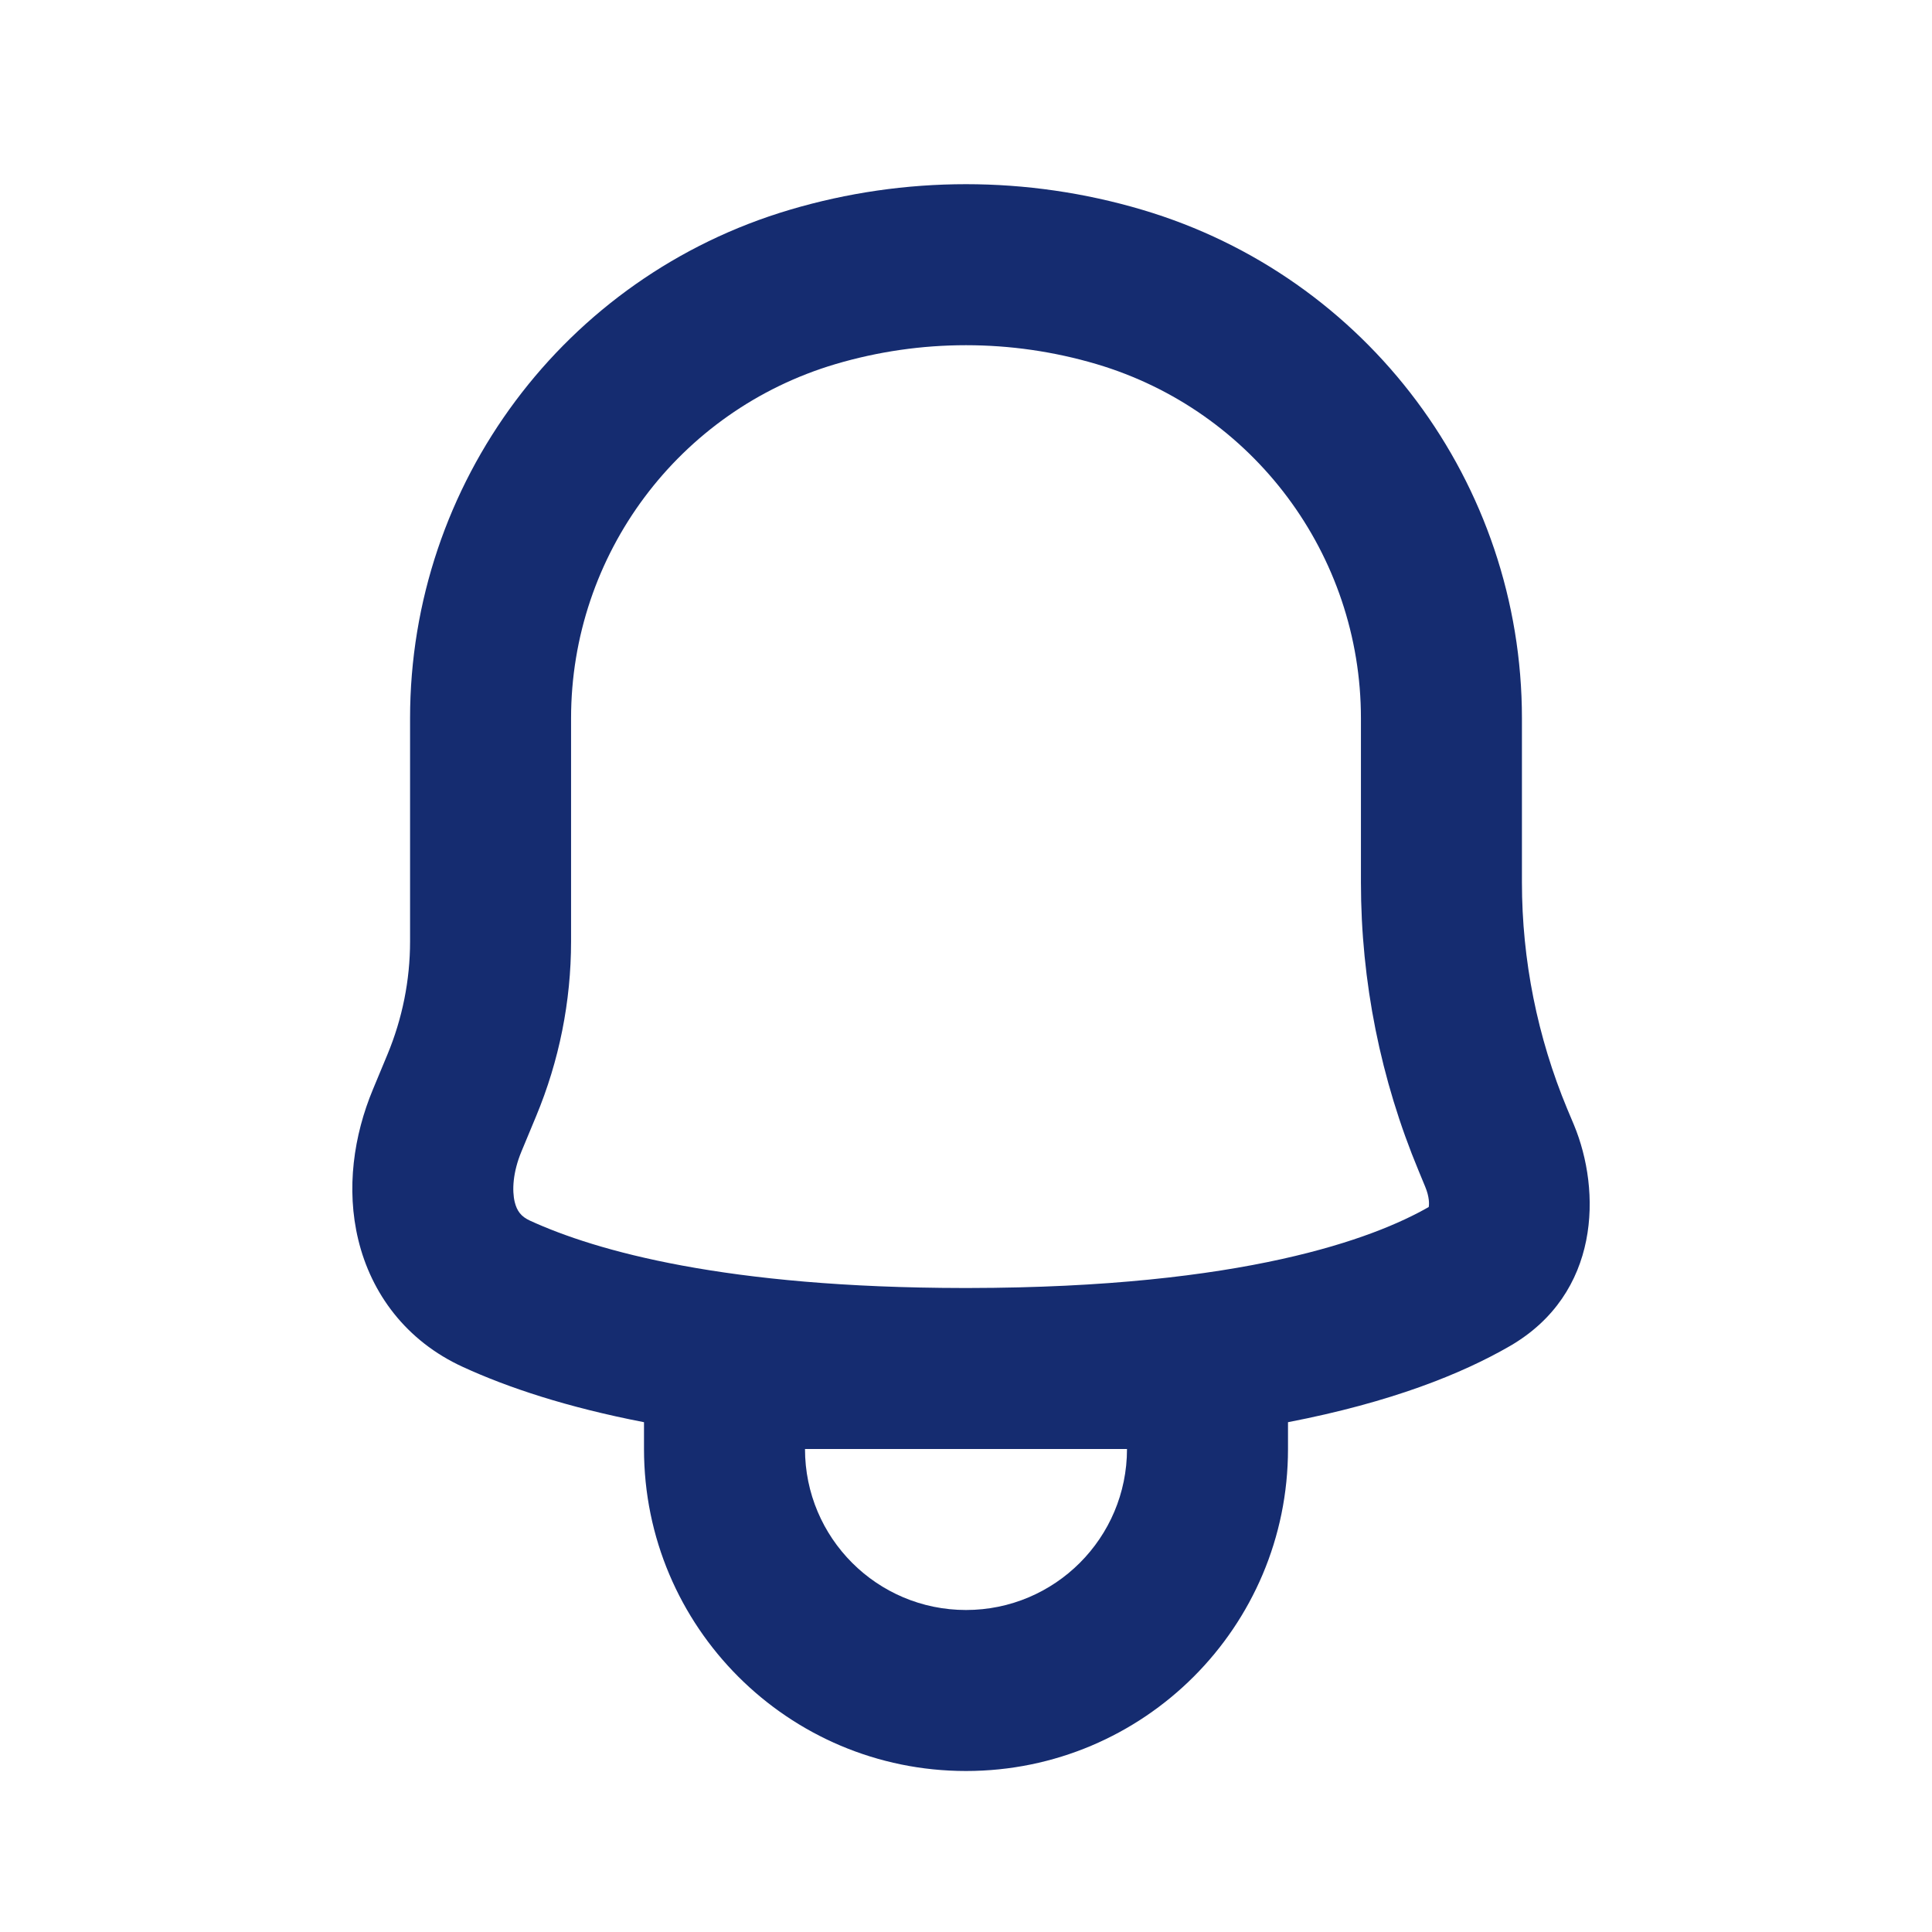 <?xml version="1.0" encoding="utf-8"?><!-- Скачано с сайта svg4.ru / Downloaded from svg4.ru -->
<svg width="800px" height="800px" viewBox="0 0 24 24" fill="none" xmlns="http://www.w3.org/2000/svg">
<path fill-rule="evenodd" clip-rule="evenodd" d="M14.189 2.606C12.76 2.182 11.239 2.182 9.811 2.606C7.013 3.435 5.094 6.005 5.094 8.923V11.695C5.094 12.177 4.998 12.654 4.813 13.099L4.633 13.532C4.394 14.105 4.297 14.768 4.451 15.402C4.611 16.064 5.041 16.657 5.753 16.982C6.309 17.237 7.04 17.481 8 17.667V18C8 20.209 9.791 22 12 22C14.209 22 16 20.209 16 18V17.667C17.285 17.419 18.161 17.065 18.755 16.722C19.883 16.07 19.893 14.792 19.551 13.971L19.469 13.776C19.098 12.884 18.906 11.927 18.906 10.961V8.923C18.906 6.005 16.987 3.435 14.189 2.606ZM11.969 18C11.979 18 11.99 18 12 18C12.01 18 12.02 18 12.031 18H14C14 19.104 13.105 20 12 20C10.895 20 10 19.104 10 18H11.969ZM12.03 16C15.457 15.996 17.071 15.382 17.748 14.994C17.755 14.959 17.757 14.868 17.704 14.741L17.623 14.545C17.15 13.41 16.906 12.191 16.906 10.961V8.923C16.906 6.891 15.57 5.101 13.621 4.523C12.563 4.21 11.437 4.21 10.379 4.523C8.43 5.101 7.094 6.891 7.094 8.923V11.695C7.094 12.441 6.946 13.179 6.659 13.868L6.479 14.301C6.369 14.564 6.36 14.79 6.394 14.932C6.422 15.044 6.473 15.113 6.585 15.164C7.406 15.54 9.015 15.997 11.97 16H12.03Z" fill="#152C70"/>
</svg>